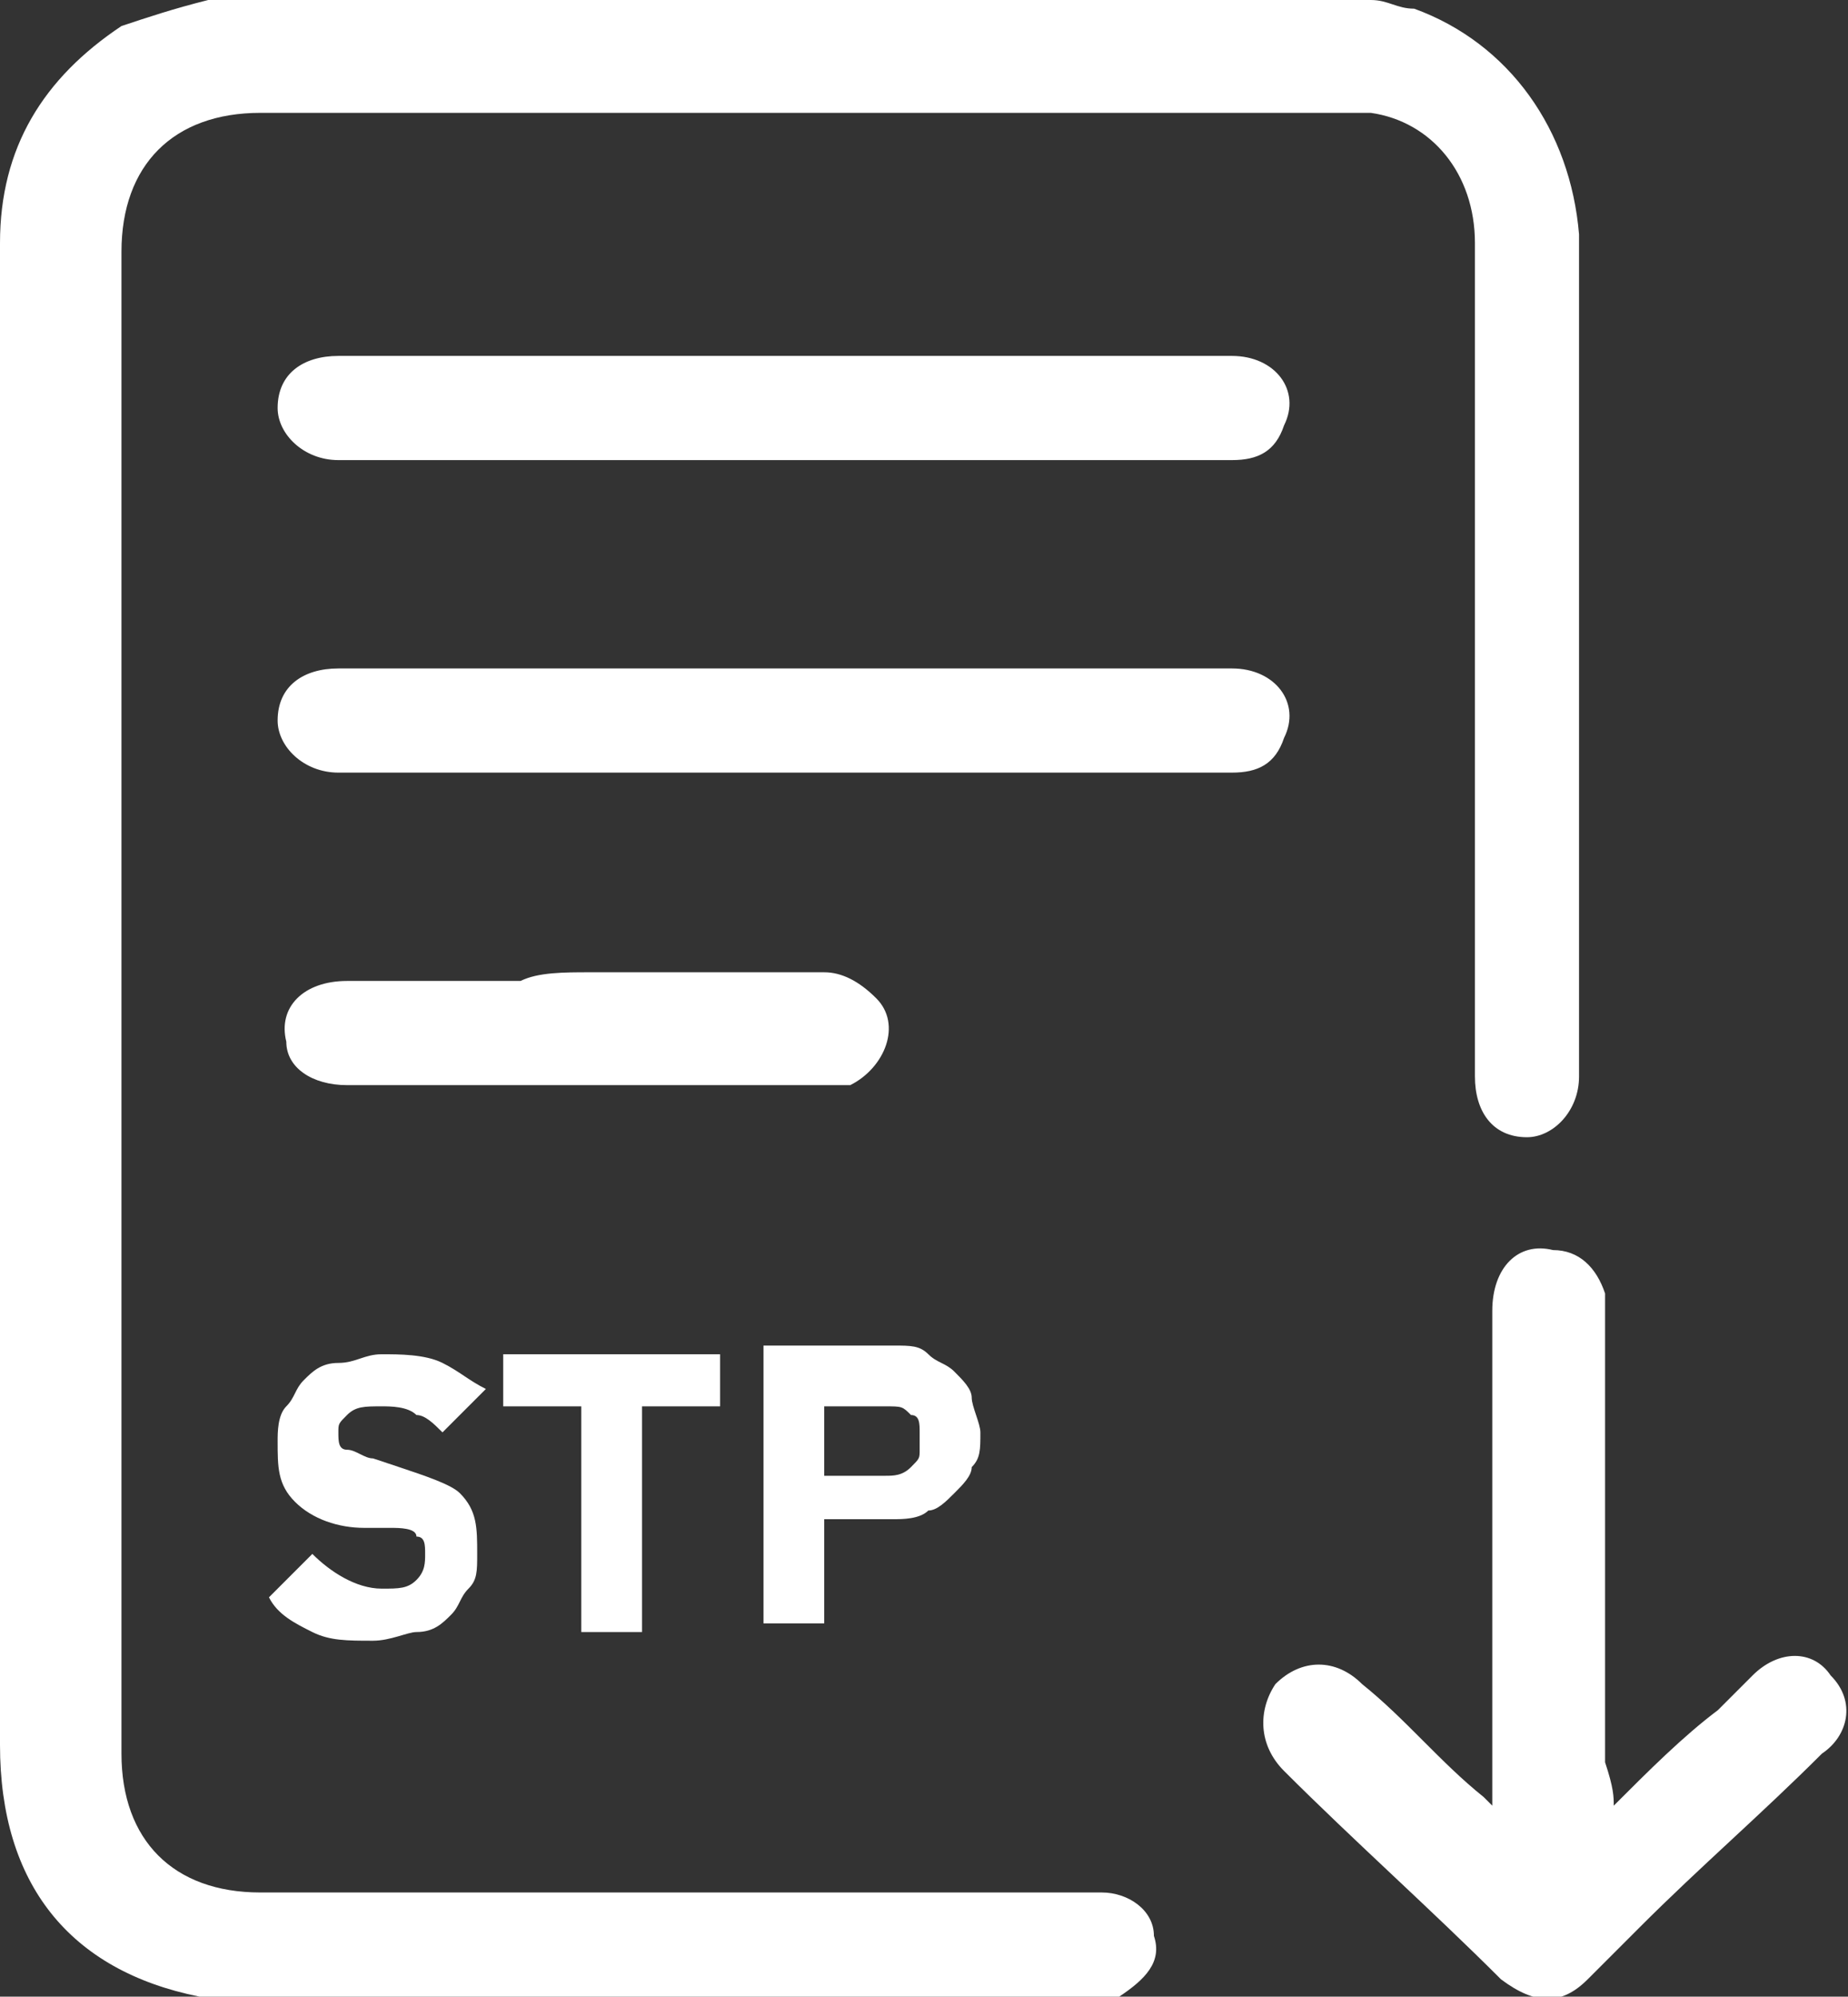 <?xml version="1.0" encoding="UTF-8"?> <svg xmlns="http://www.w3.org/2000/svg" xmlns:xlink="http://www.w3.org/1999/xlink" version="1.1" id="Layer_1" x="0px" y="0px" viewBox="0 0 21.3 23" style="enable-background:new 0 0 21.3 23;" xml:space="preserve"><rect x="0" y="0" width="21.3" height="23" fill="#333333" stroke="none"/> <style type="text/css"> .st0{fill:#FFFFFF;} </style> <g> <path class="st0" d="M15.8,0c0.2,0,0.3,0.1,0.5,0.1c1.1,0.4,1.8,1.4,1.9,2.6c0,2.2,0,7.5,0,9.7c0,0.4-0.3,0.7-0.6,0.7 c-0.4,0-0.6-0.3-0.6-0.7c0-2.2,0-7.4,0-9.6c0-0.8-0.5-1.4-1.2-1.5c-0.1,0-0.3,0-0.4,0c-4.1,0-8.3,0-12.4,0c-1,0-1.6,0.6-1.6,1.6 c0,5.8,0,11.5,0,17.3c0,1,0.6,1.6,1.6,1.6c1.9,0,3.7,0,5.6,0c0.8,0,3.3,0,4.1,0c0.3,0,0.6,0.2,0.6,0.5c0.1,0.3-0.1,0.5-0.4,0.7 c0,0,0,0-0.1,0c-2.9,0-7.4,0-10.4,0c0,0,0,0-0.1,0C0.8,22.7,0,21.7,0,20.1c0-2.6,0-5.3,0-7.9C0,9.1,0,6,0,2.8 c0-1.1,0.5-1.9,1.4-2.5C1.7,0.2,2,0.1,2.4,0C6.8,0,11.3,0,15.8,0z"></path> <path class="st0" d="M18.6,20.8c0.4-0.4,0.8-0.8,1.2-1.1c0.1-0.1,0.3-0.3,0.4-0.4c0.3-0.3,0.7-0.3,0.9,0c0.3,0.3,0.2,0.7-0.1,0.9 c-0.7,0.7-1.4,1.3-2.1,2c-0.2,0.2-0.4,0.4-0.6,0.6c-0.3,0.3-0.6,0.3-1,0c-0.8-0.8-1.7-1.6-2.5-2.4c-0.3-0.3-0.3-0.7-0.1-1 c0.3-0.3,0.7-0.3,1,0c0.5,0.4,0.9,0.9,1.4,1.3c0,0,0.1,0.1,0.1,0.1c0-0.1,0-0.2,0-0.3c0-1.8,0-3.6,0-5.4c0-0.5,0.3-0.8,0.7-0.7 c0.3,0,0.5,0.2,0.6,0.5c0,0.1,0,0.2,0,0.3c0,1.7,0,3.4,0,5.1C18.6,20.6,18.6,20.7,18.6,20.8z"></path> <path class="st0" d="M9,4.1c1.7,0,3.4,0,5.2,0c0.5,0,0.8,0.4,0.6,0.8c-0.1,0.3-0.3,0.4-0.6,0.4c-0.4,0-0.9,0-1.3,0c-3,0-6,0-9,0 c-0.4,0-0.7-0.3-0.7-0.6c0-0.4,0.3-0.6,0.7-0.6C5.6,4.1,7.3,4.1,9,4.1z"></path> <path class="st0" d="M9,7.7c1.7,0,3.4,0,5.2,0c0.5,0,0.8,0.4,0.6,0.8c-0.1,0.3-0.3,0.4-0.6,0.4c-0.4,0-0.9,0-1.3,0c-3,0-6,0-9,0 c-0.4,0-0.7-0.3-0.7-0.6c0-0.4,0.3-0.6,0.7-0.6C5.6,7.7,7.3,7.7,9,7.7z"></path> <path class="st0" d="M6.8,11.2c0.9,0,1.8,0,2.7,0c0.2,0,0.4,0.1,0.6,0.3c0.3,0.3,0.1,0.8-0.3,1c-0.1,0-0.2,0-0.3,0 c-1.8,0-3.7,0-5.5,0c-0.4,0-0.7-0.2-0.7-0.5c-0.1-0.4,0.2-0.7,0.7-0.7c0.7,0,1.3,0,2,0C6.2,11.2,6.5,11.2,6.8,11.2z"></path> <g> <path class="st0" d="M4.3,18.9c-0.3,0-0.5,0-0.7-0.1c-0.2-0.1-0.4-0.2-0.5-0.4l0.5-0.5c0.2,0.2,0.5,0.4,0.8,0.4 c0.2,0,0.3,0,0.4-0.1c0.1-0.1,0.1-0.2,0.1-0.3c0-0.1,0-0.2-0.1-0.2c0-0.1-0.2-0.1-0.3-0.1l-0.3,0c-0.3,0-0.6-0.1-0.8-0.3 c-0.2-0.2-0.2-0.4-0.2-0.7c0-0.1,0-0.3,0.1-0.4c0.1-0.1,0.1-0.2,0.2-0.3c0.1-0.1,0.2-0.2,0.4-0.2c0.2,0,0.3-0.1,0.5-0.1 c0.2,0,0.5,0,0.7,0.1c0.2,0.1,0.3,0.2,0.5,0.3l-0.5,0.5c-0.1-0.1-0.2-0.2-0.3-0.2c-0.1-0.1-0.3-0.1-0.4-0.1c-0.2,0-0.3,0-0.4,0.1 c-0.1,0.1-0.1,0.1-0.1,0.2c0,0.1,0,0.2,0.1,0.2c0.1,0,0.2,0.1,0.3,0.1l0.3,0.1c0.3,0.1,0.6,0.2,0.7,0.3c0.2,0.2,0.2,0.4,0.2,0.7 c0,0.2,0,0.3-0.1,0.4c-0.1,0.1-0.1,0.2-0.2,0.3c-0.1,0.1-0.2,0.2-0.4,0.2C4.7,18.8,4.5,18.9,4.3,18.9z"></path> <path class="st0" d="M7.4,16.2v2.6H6.7v-2.6H5.8v-0.6h2.5v0.6H7.4z"></path> <path class="st0" d="M8.8,18.8v-3.3h1.5c0.2,0,0.3,0,0.4,0.1c0.1,0.1,0.2,0.1,0.3,0.2c0.1,0.1,0.2,0.2,0.2,0.3 c0,0.1,0.1,0.3,0.1,0.4c0,0.2,0,0.3-0.1,0.4c0,0.1-0.1,0.2-0.2,0.3c-0.1,0.1-0.2,0.2-0.3,0.2c-0.1,0.1-0.3,0.1-0.4,0.1H9.5v1.2 H8.8z M9.5,17h0.7c0.1,0,0.2,0,0.3-0.1c0.1-0.1,0.1-0.1,0.1-0.2v-0.2c0-0.1,0-0.2-0.1-0.2c-0.1-0.1-0.1-0.1-0.3-0.1H9.5V17z"></path> </g> </g> </svg> 